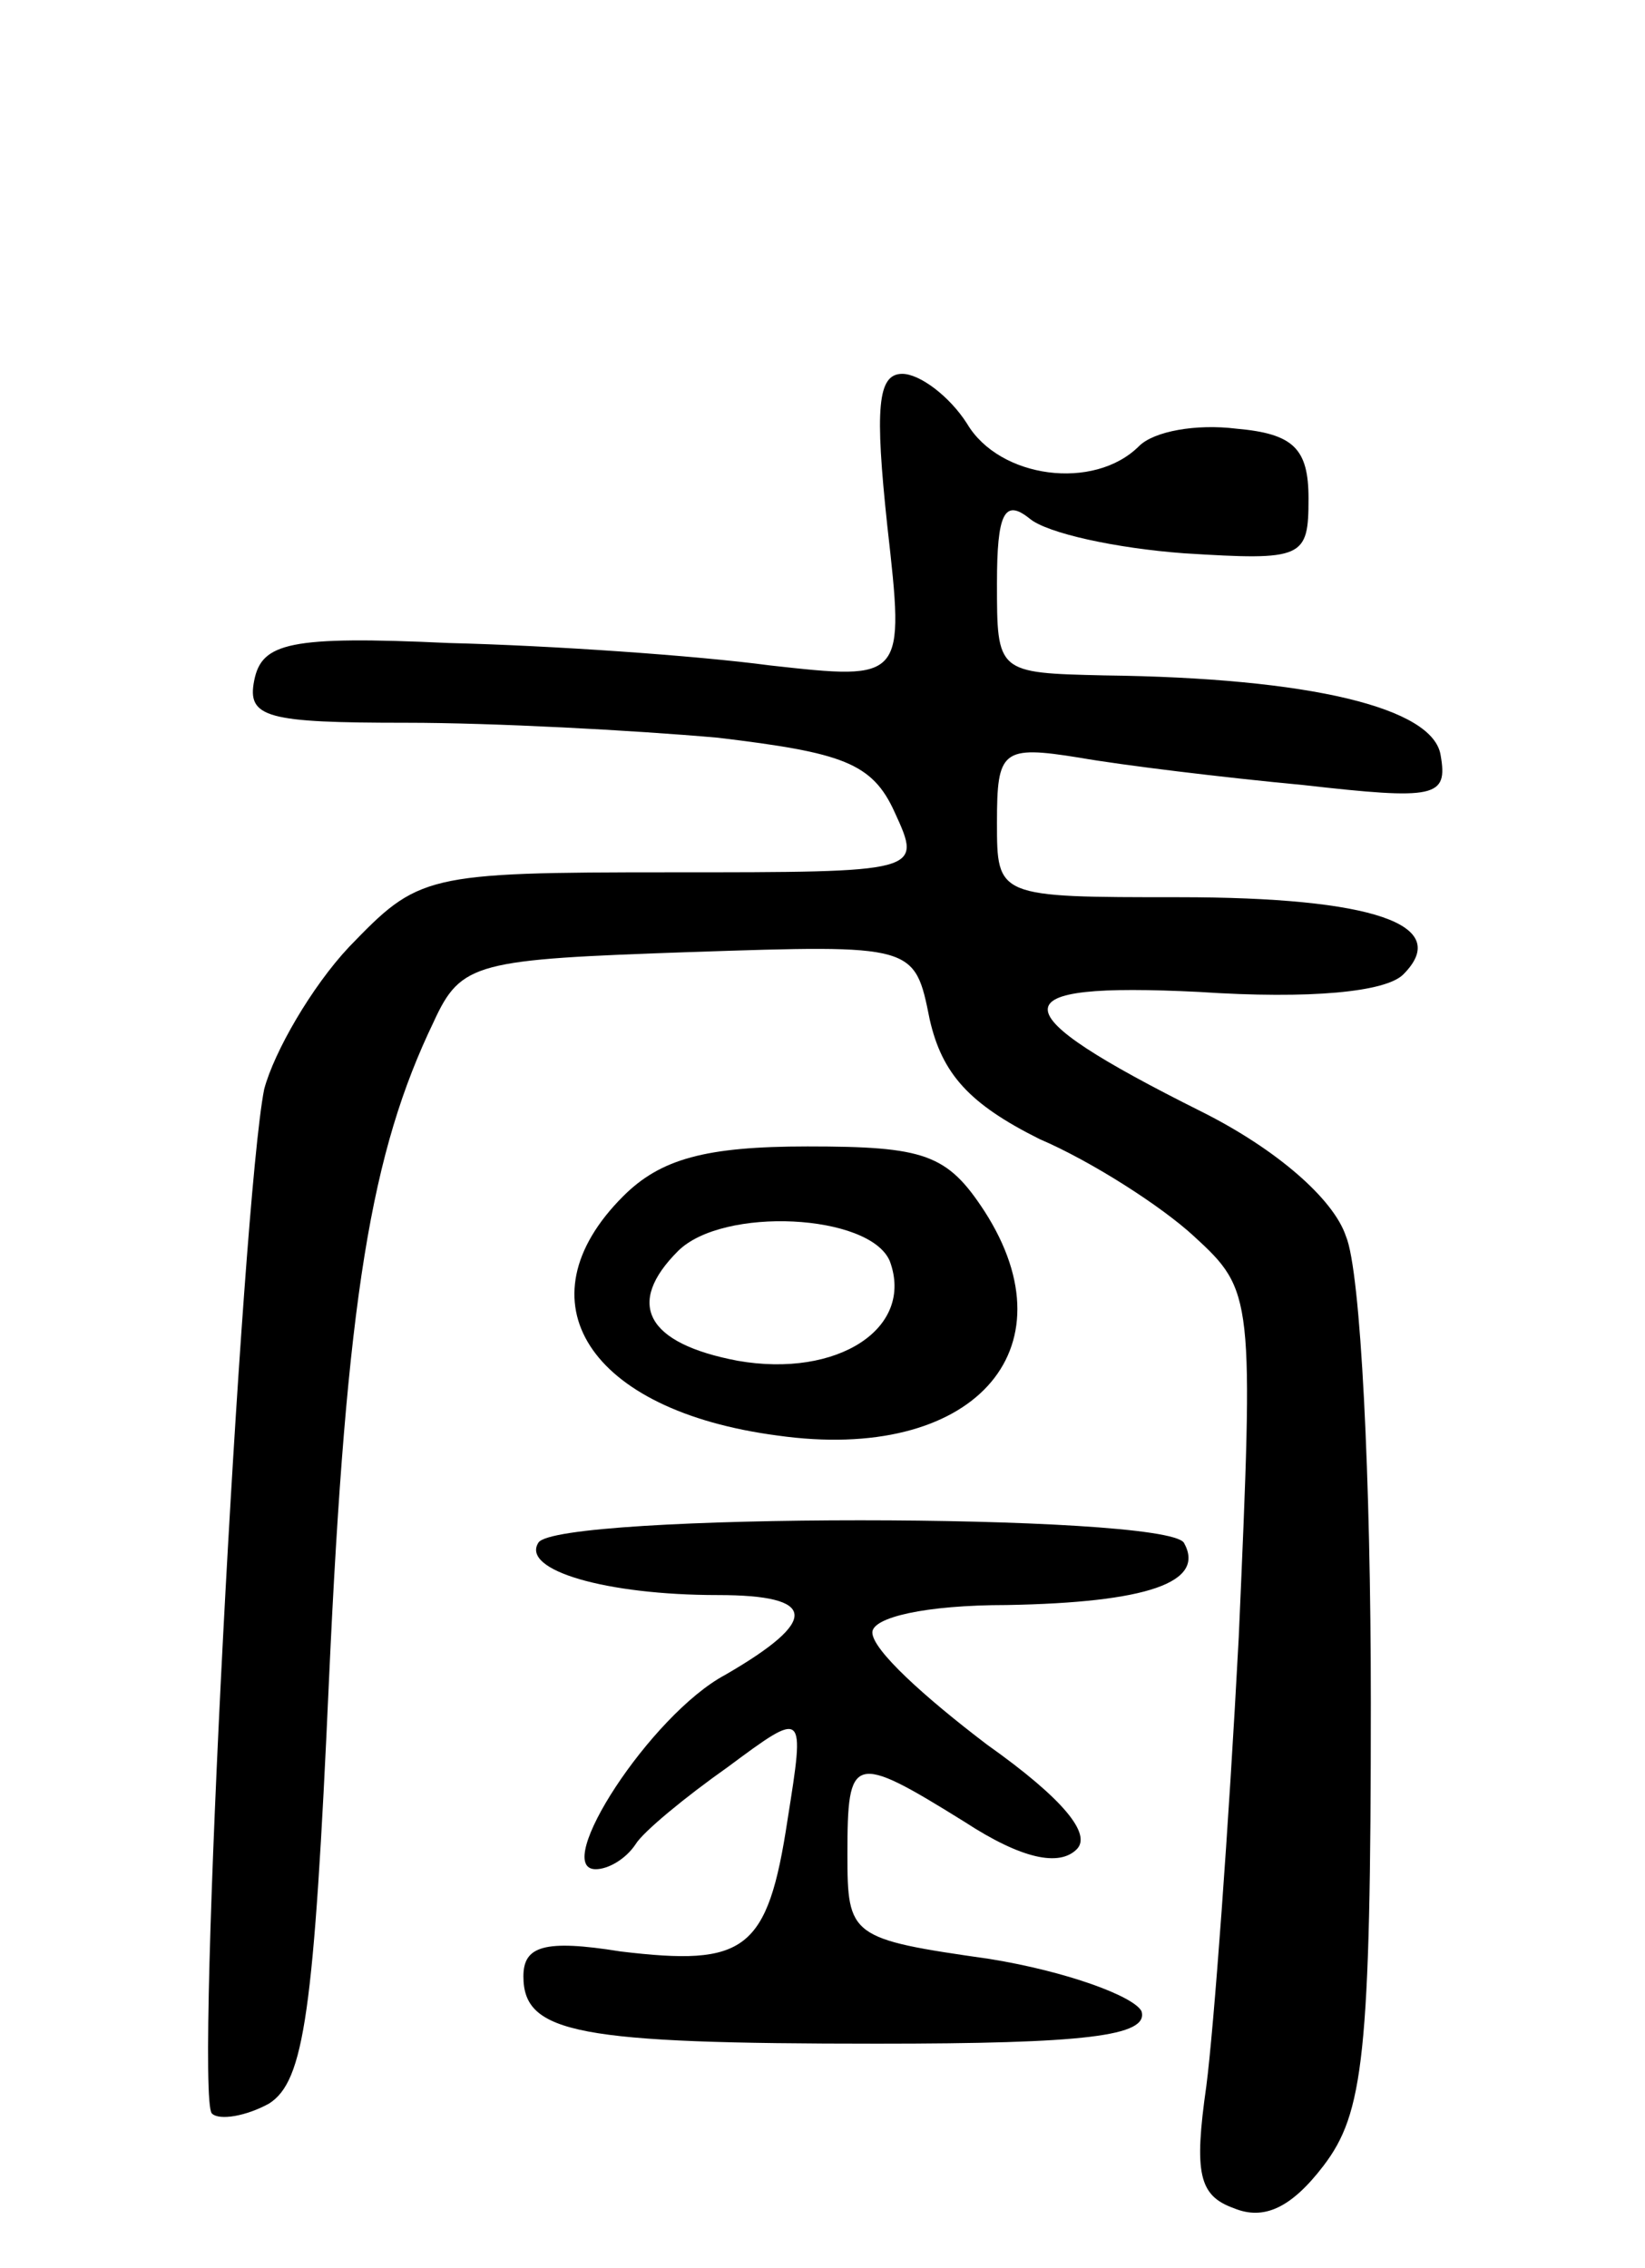 <svg version="1.0" xmlns="http://www.w3.org/2000/svg" width="66" height="91" viewBox="0 0 66 91" ><g transform="translate(0,91) scale(0.1,-0.1)" ><path d="M356 699 c7 -62 7 -62 -47 -56 -30 4 -88 8 -129 9 -64 3 -75 0 -78 -15 -3 -15 5 -17 61 -17 35 0 91 -3 125 -6 50 -6 62 -10 71 -30 11 -24 11 -24 -90 -24 -99 0 -101 -1 -129 -30 -15 -16 -30 -42 -34 -57 -9 -45 -28 -404 -21 -411 3 -3 14 -1 23 4 14 9 18 36 24 170 7 154 17 212 42 264 11 24 17 25 103 28 90 3 90 3 96 -27 5 -22 16 -34 44 -48 21 -9 49 -27 62 -39 24 -22 24 -24 18 -161 -4 -76 -10 -157 -13 -180 -5 -35 -3 -44 11 -49 12 -5 23 0 36 17 16 21 19 44 19 186 0 89 -4 173 -10 187 -5 15 -28 35 -58 50 -82 41 -82 52 -1 48 45 -3 75 0 82 7 20 20 -12 31 -90 31 -73 0 -73 0 -73 30 0 29 2 31 33 26 17 -3 58 -8 90 -11 53 -6 58 -5 55 12 -3 19 -52 31 -135 32 -43 1 -43 1 -43 37 0 28 3 34 13 26 7 -6 35 -12 62 -14 48 -3 50 -2 50 22 0 20 -6 26 -29 28 -16 2 -33 -1 -39 -7 -18 -18 -56 -13 -69 9 -7 11 -19 20 -26 20 -10 0 -11 -14 -6 -61z"/><path d="M250 430 c-42 -42 -14 -86 62 -96 78 -11 119 34 83 90 -15 23 -24 26 -71 26 -41 0 -59 -5 -74 -20z m107 -26 c10 -27 -21 -47 -61 -40 -37 7 -45 23 -24 44 18 18 77 15 85 -4z"/><path d="M216 291 c-7 -11 27 -21 72 -21 40 0 41 -10 3 -32 -30 -16 -70 -78 -52 -78 5 0 12 4 16 10 3 5 20 19 37 31 31 23 31 23 24 -21 -8 -53 -17 -59 -67 -53 -31 5 -39 2 -39 -10 0 -23 22 -27 142 -27 83 0 109 3 106 13 -3 6 -30 16 -61 21 -56 8 -57 9 -57 42 0 40 2 41 47 13 23 -15 38 -18 45 -11 6 6 -5 20 -36 42 -25 19 -46 38 -46 45 0 6 21 11 54 11 56 1 80 9 71 25 -8 12 -252 12 -259 0z"/></g></svg> 
